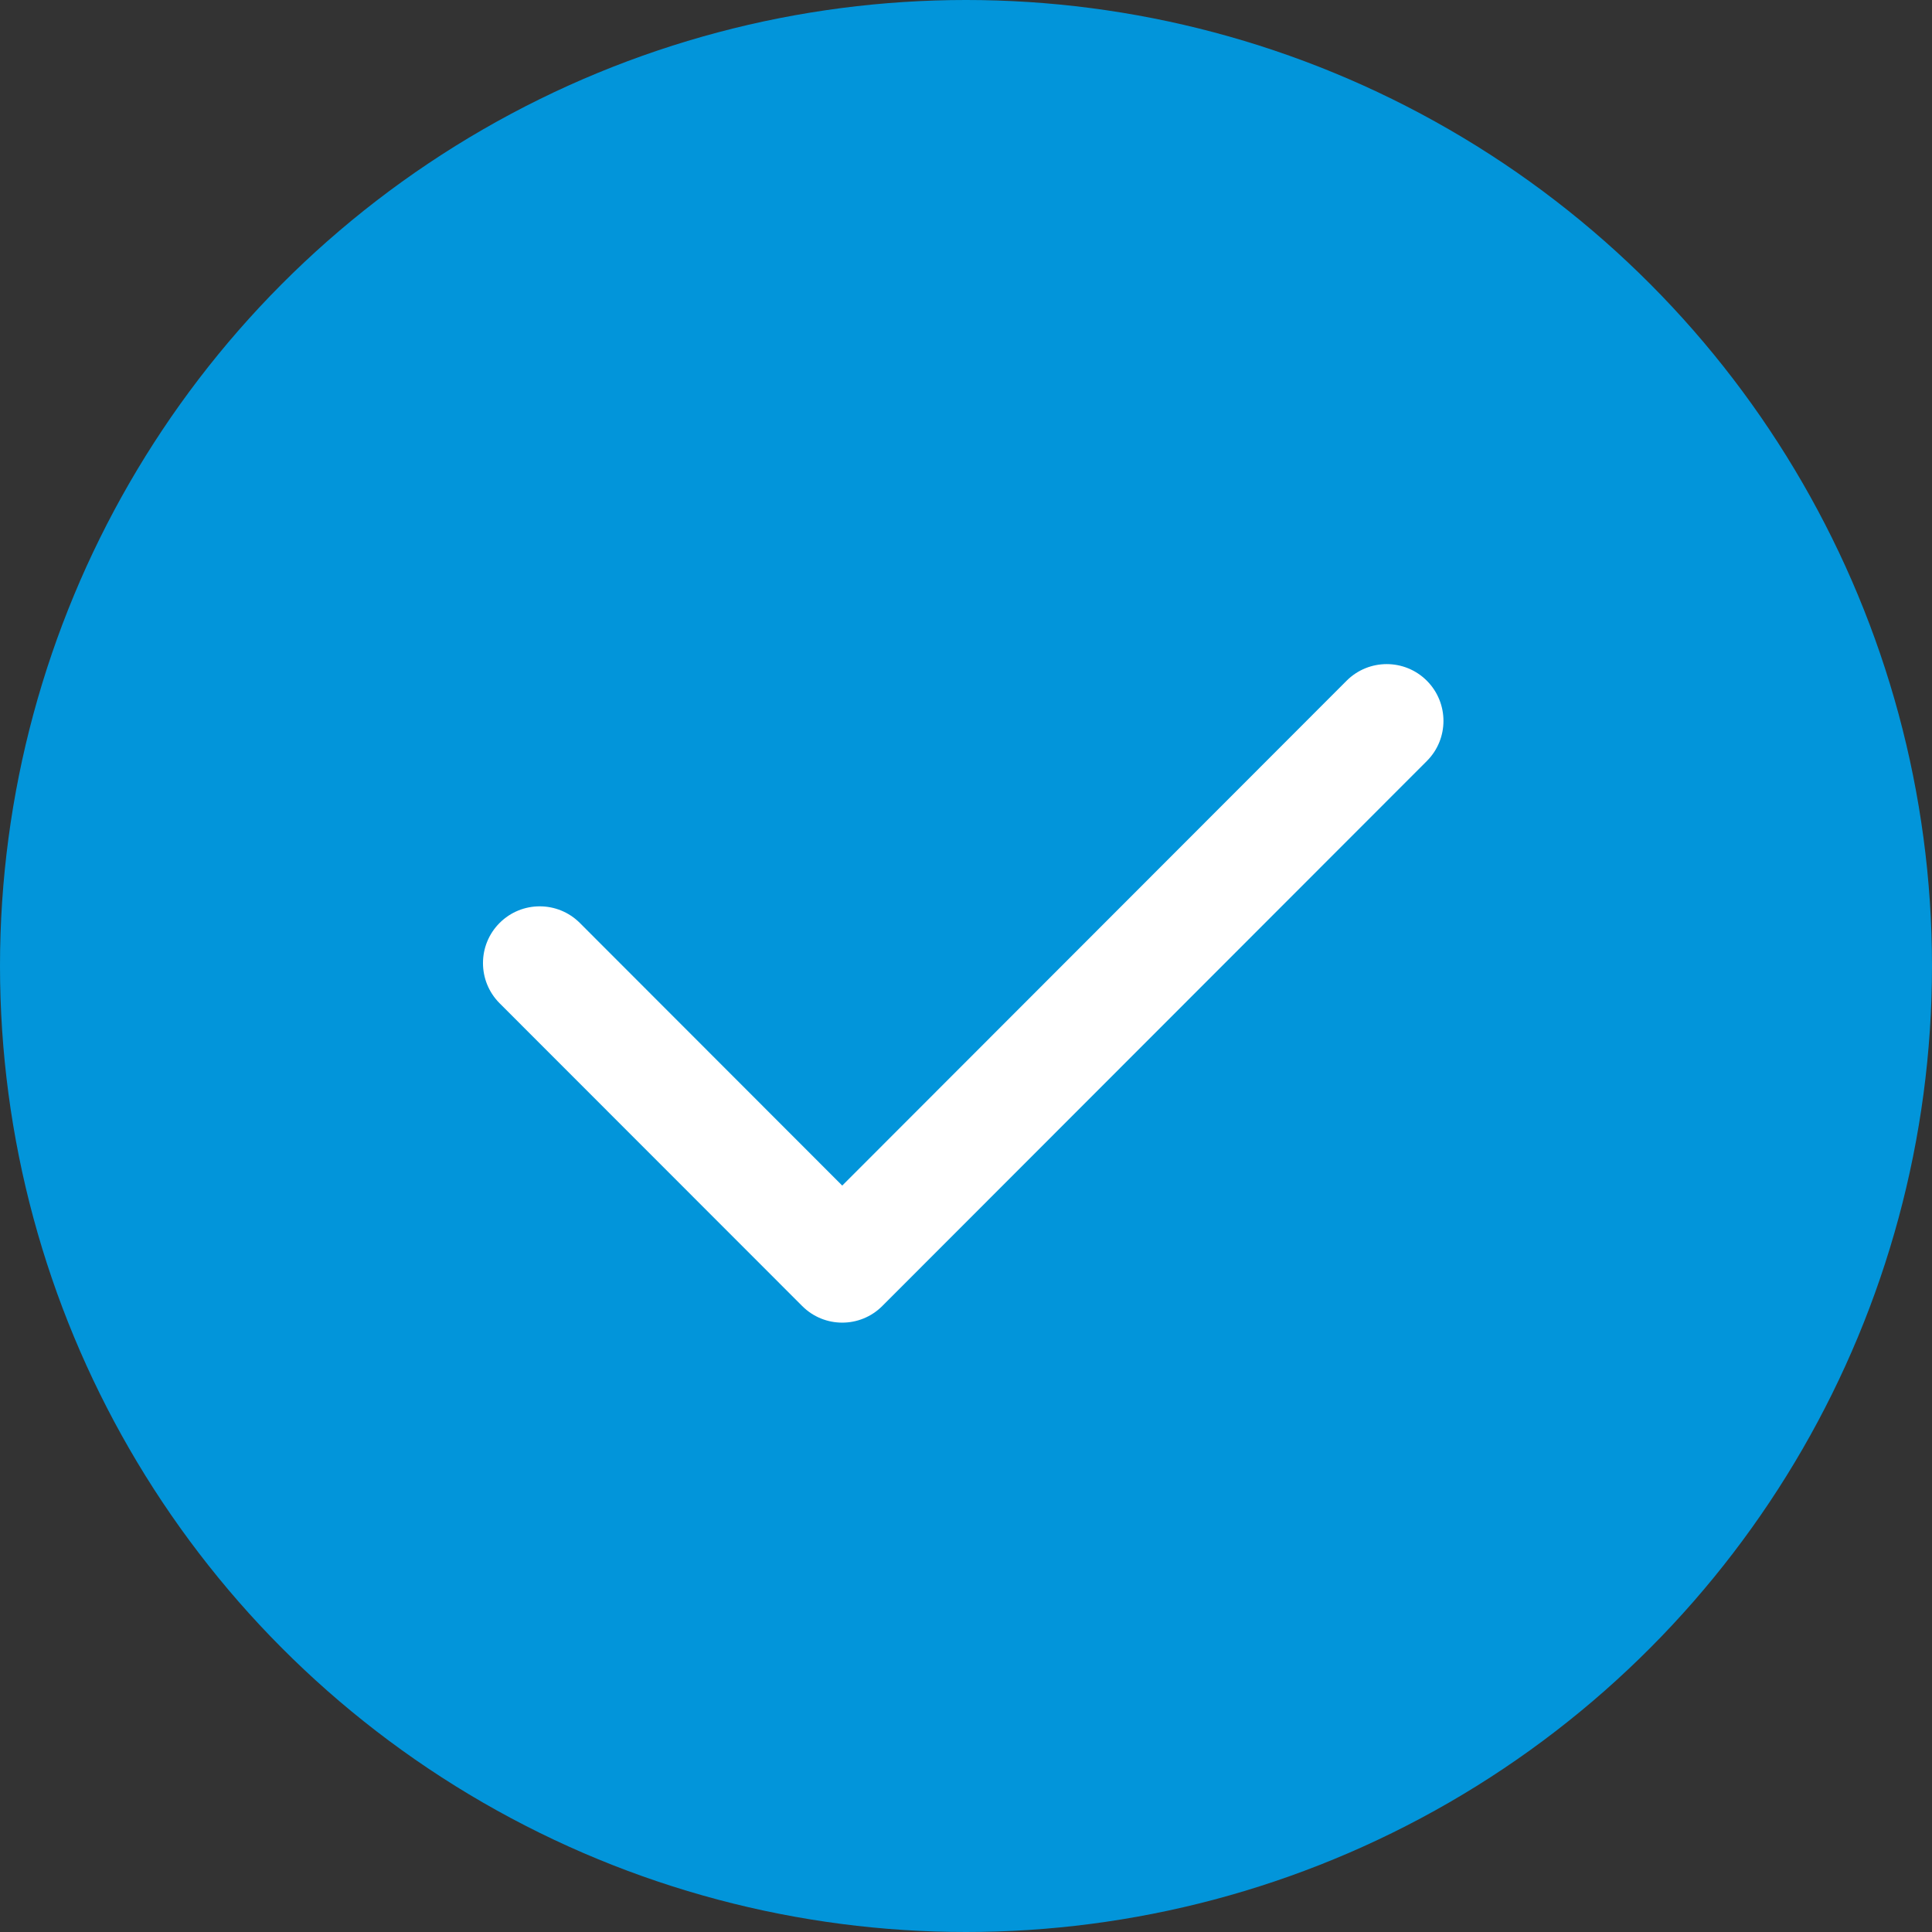 <?xml version="1.0" encoding="UTF-8"?>
<svg width="32px" height="32px" viewBox="0 0 32 32" version="1.1" xmlns="http://www.w3.org/2000/svg" xmlns:xlink="http://www.w3.org/1999/xlink">
    <rect x="0" y="0" width="32" height="32" fill="#333333" stroke="none"/>
    <!-- Generator: Sketch 55.2 (78181) - https://sketchapp.com -->
    <title>Group 8</title>
    <desc>Created with Sketch.</desc>
    <g id="Page-1" stroke="none" stroke-width="1" fill="none" fill-rule="evenodd">
        <g id="LAConstruction-inner" transform="translate(-130, -690)">
            <g id="Group-12" transform="translate(0, 590)">
                <g id="Group-9" transform="translate(130, 100)">
                    <g id="Group-8">
                        <circle id="Oval" fill="#0295DA" cx="16" cy="16" r="16"></circle>
                        <path d="M23.633,11.275 C23.266,10.908 22.671,10.908 22.304,11.275 L13.95,19.637 L9.604,15.287 C9.237,14.92 8.642,14.92 8.275,15.287 C7.908,15.654 7.908,16.249 8.275,16.617 L13.286,21.631 C13.469,21.815 13.71,21.907 13.95,21.907 C14.19,21.907 14.431,21.815 14.614,21.631 L23.633,12.605 C24,12.238 24,11.643 23.633,11.275 Z" id="Path" fill="#FFFFFF" fill-rule="nonzero"></path>
                    </g>
                </g>
            </g>
        </g>
    </g>
</svg>